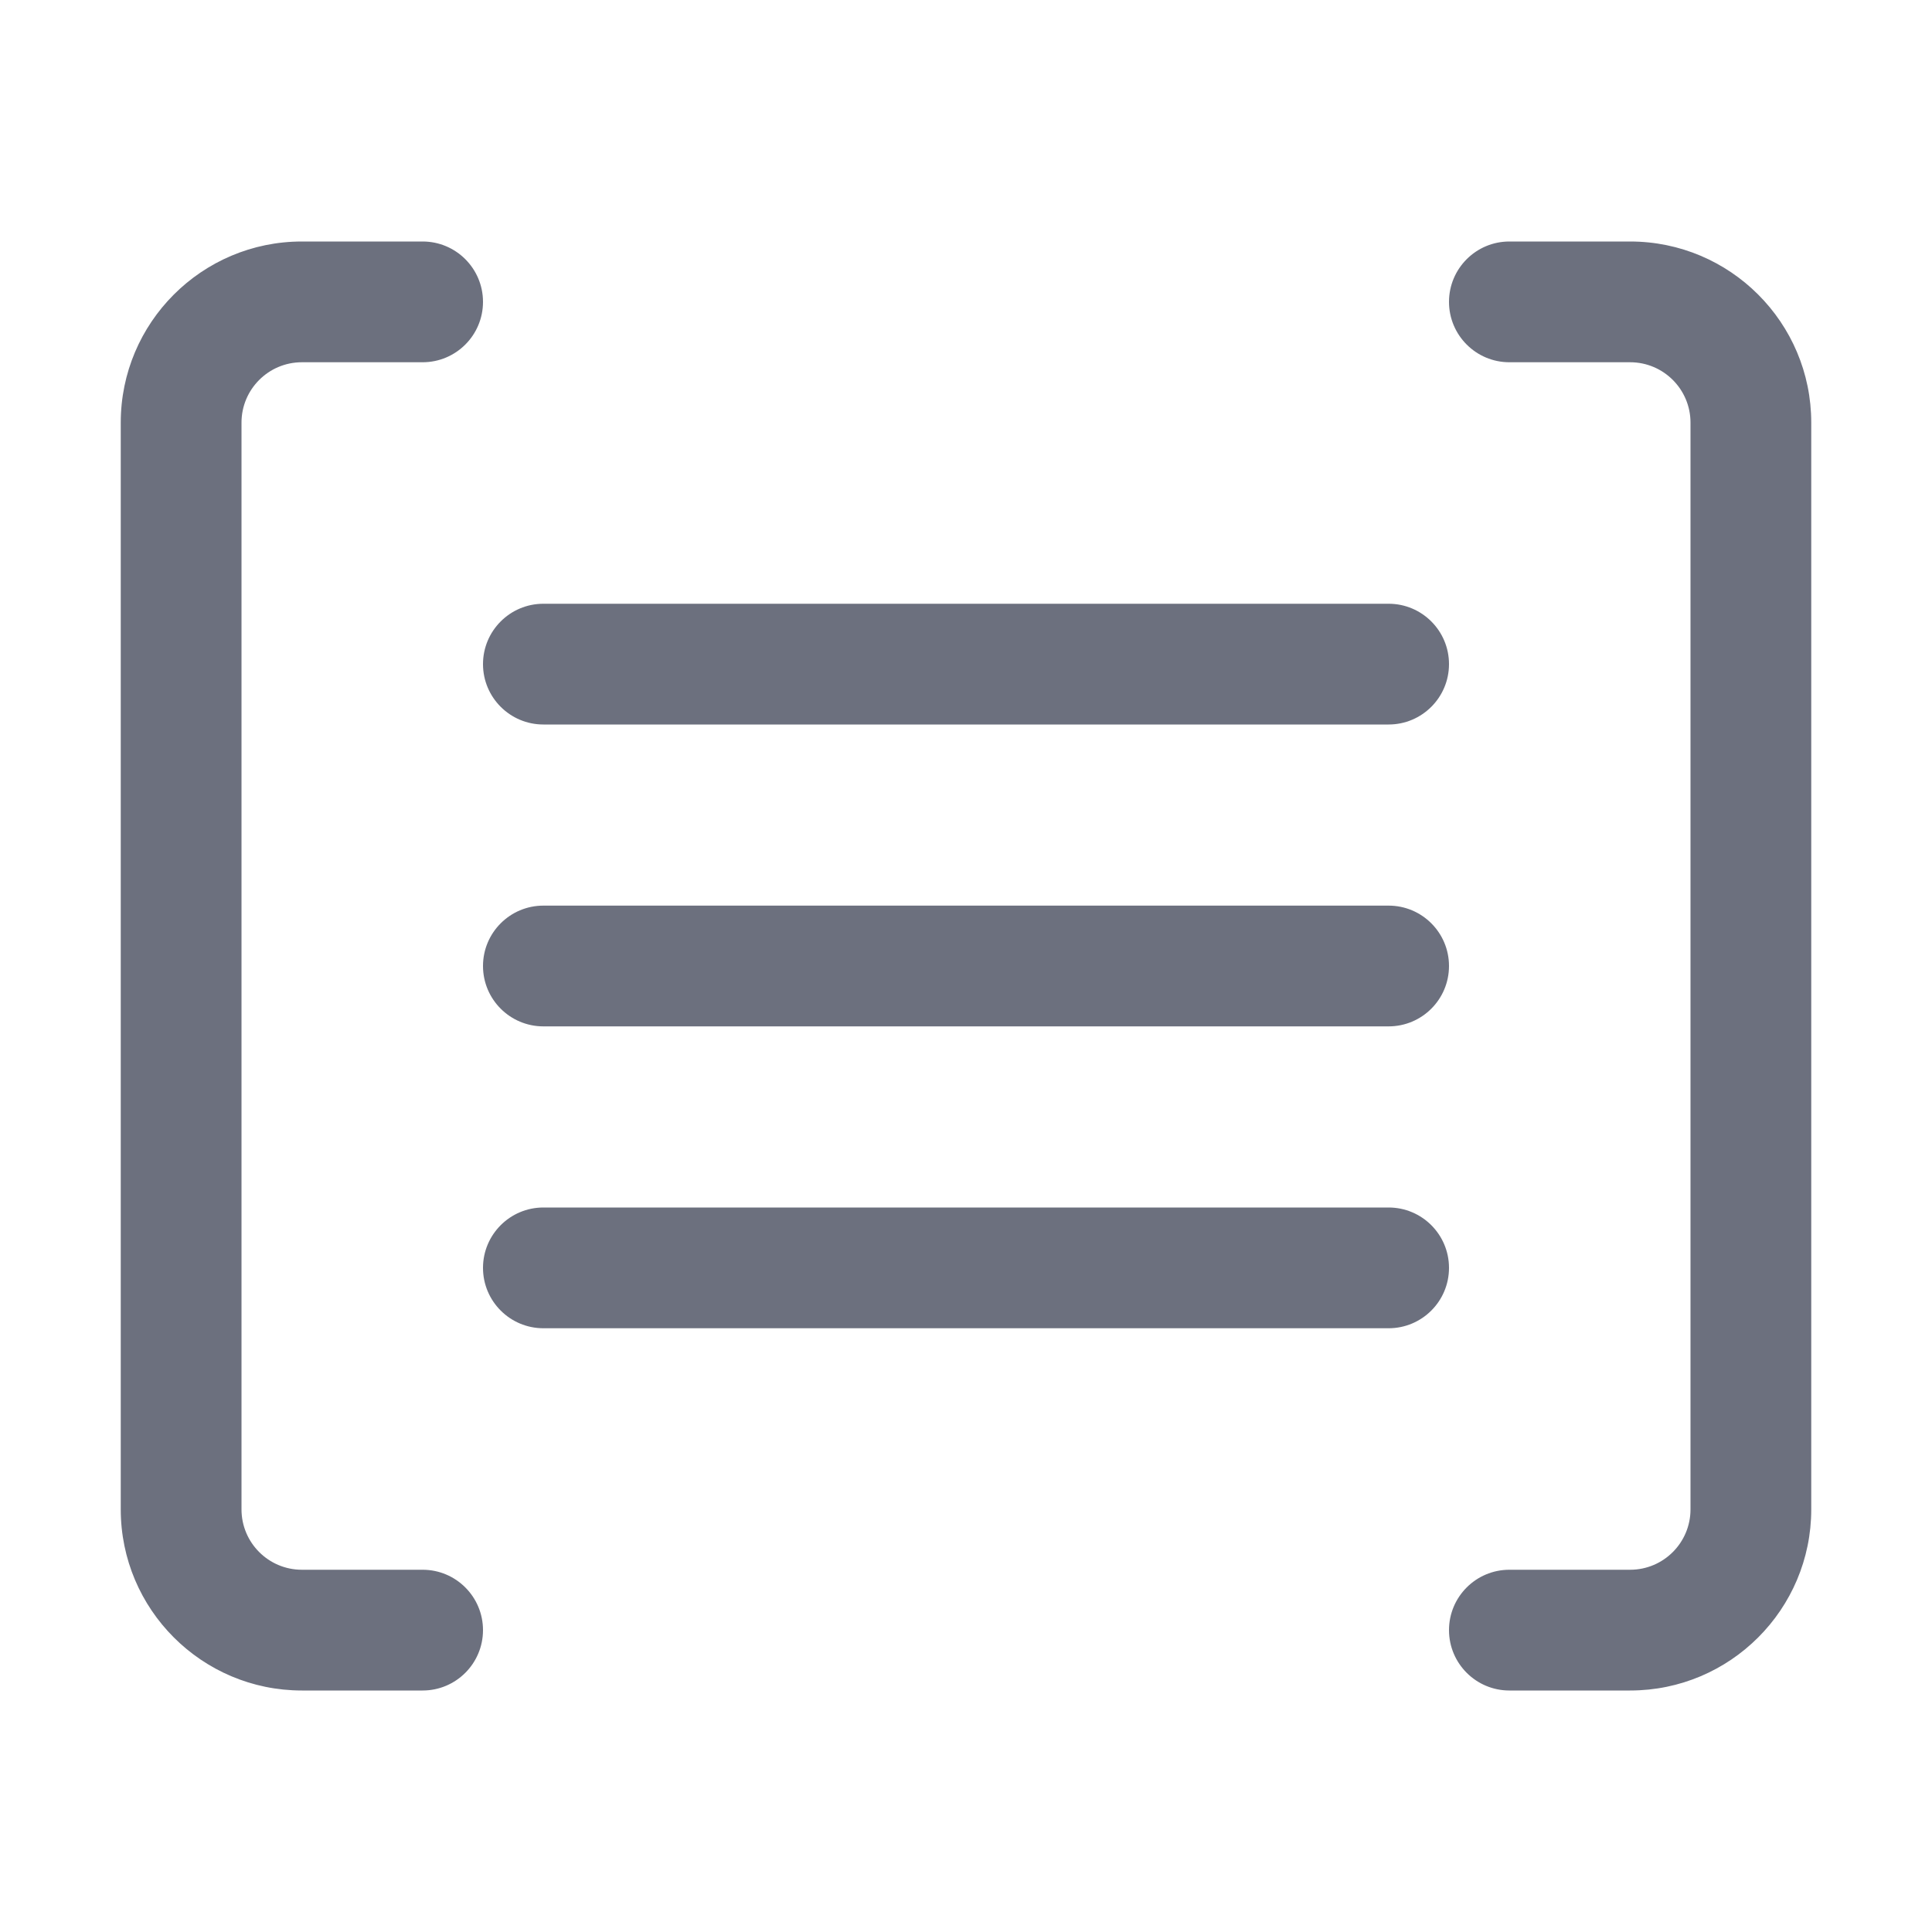 <svg width="16" height="16" viewBox="0 0 16 16" fill="none" xmlns="http://www.w3.org/2000/svg"> 
 <path d="M3.5 14C3.776 14 4 13.776 4 13.5C4 13.224 3.776 13 3.5 13V14ZM3.5 3C3.776 3 4 2.776 4 2.5C4 2.224 3.776 2 3.5 2V3ZM3.5 13H2.5V14H3.5V13ZM2 12.5V3.5H1V12.5H2ZM2.5 3H3.5V2H2.5V3ZM2 3.5C2 3.224 2.224 3 2.5 3V2C1.672 2 1 2.672 1 3.5H2ZM2.5 13C2.224 13 2 12.776 2 12.5H1C1 13.328 1.672 14 2.5 14V13Z" fill="#6C707E" /> 
 <path d="M12.5 13C12.224 13 12 13.224 12 13.5C12 13.776 12.224 14 12.5 14V13ZM12.5 2C12.224 2 12 2.224 12 2.5C12 2.776 12.224 3 12.5 3V2ZM13.5 13H12.5V14H13.5V13ZM15 12.5V3.5H14V12.5H15ZM13.5 2H12.5V3H13.5V2ZM15 3.5C15 2.672 14.328 2 13.5 2V3C13.776 3 14 3.224 14 3.5H15ZM13.5 14C14.328 14 15 13.328 15 12.5H14C14 12.776 13.776 13 13.5 13V14Z" fill="#6C707E" /> 
 <path d="M4.5 7.5C4.224 7.5 4 7.724 4 8C4 8.276 4.224 8.5 4.5 8.5V7.5ZM11.5 8.5C11.776 8.5 12 8.276 12 8C12 7.724 11.776 7.5 11.5 7.5V8.5ZM4.5 8.5H11.5V7.5H4.5V8.5Z" fill="#6C707E" /> 
 <path d="M4.5 10C4.224 10 4 10.224 4 10.5C4 10.776 4.224 11 4.5 11V10ZM11.5 11C11.776 11 12 10.776 12 10.5C12 10.224 11.776 10 11.5 10V11ZM4.5 11H11.5V10H4.5V11Z" fill="#6C707E" /> 
 <path d="M4.5 5C4.224 5 4 5.224 4 5.5C4 5.776 4.224 6 4.5 6V5ZM11.5 6C11.776 6 12 5.776 12 5.5C12 5.224 11.776 5 11.5 5V6ZM4.5 6H11.5V5H4.5V6Z" fill="#6C707E" /> 
</svg>
